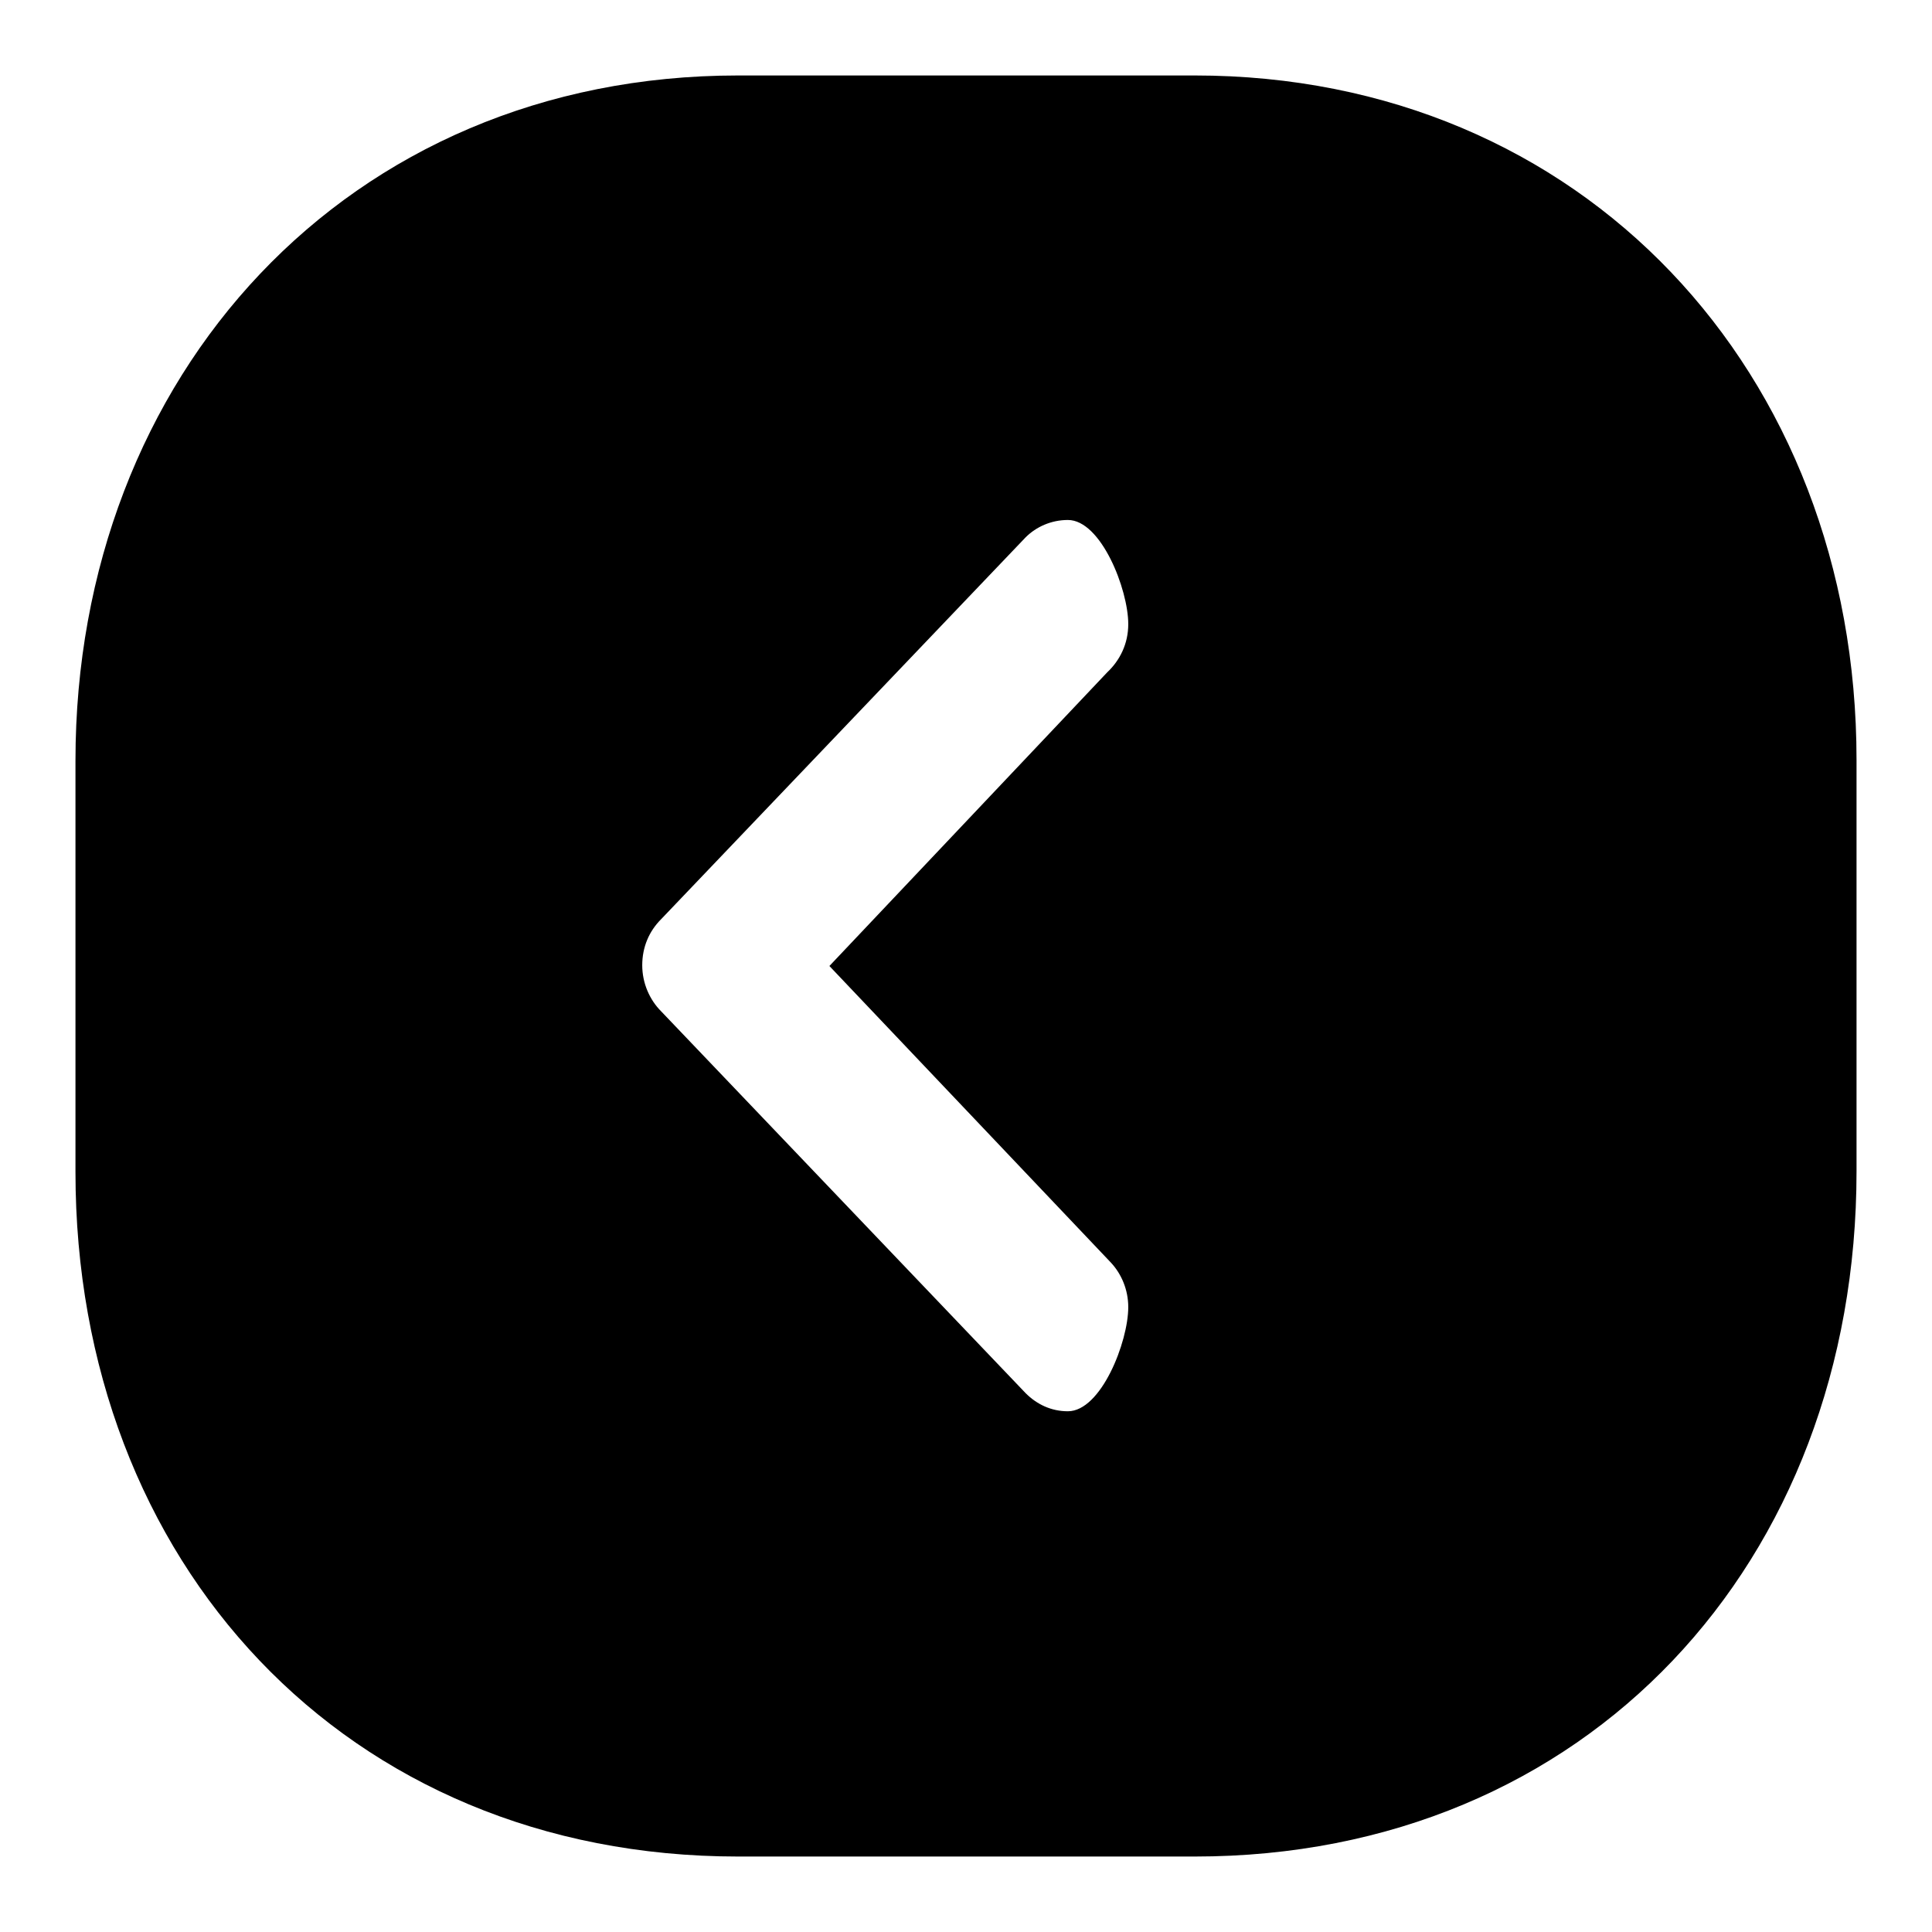 <?xml version="1.0" encoding="utf-8"?>
<!-- Svg Vector Icons : http://www.onlinewebfonts.com/icon -->
<!DOCTYPE svg PUBLIC "-//W3C//DTD SVG 1.1//EN" "http://www.w3.org/Graphics/SVG/1.1/DTD/svg11.dtd">
<svg version="1.1" xmlns="http://www.w3.org/2000/svg" xmlns:xlink="http://www.w3.org/1999/xlink" x="0px" y="0px" viewBox="0 0 256 256" enable-background="new 0 0 256 256" xml:space="preserve">
<g><g><path fill="#000000" d="M158.3,10H97.8C46,10,10,49.8,10,100.8v54.5C10,207,45.8,246,97.8,246h60.5c52,0,87.7-39,87.7-90.8v-54.5C246,49.3,209.7,10,158.3,10z M147.2,167.3L147.2,167.3c1.4,1.5,2.3,3.6,2.3,5.9c0,4.6-3.6,13.8-8,13.8c-2.2,0-4.1-0.9-5.6-2.4l0,0l-48.3-50.6l0,0c-1.5-1.5-2.5-3.7-2.5-6.1c0,0,0,0,0,0c0,0,0,0,0,0c0-2.4,0.9-4.5,2.5-6.1l0,0l48.3-50.6l0,0c1.4-1.4,3.4-2.3,5.6-2.3c4.4,0,8,9.2,8,13.8c0,2.6-1.1,4.8-2.8,6.4L109.9,128L147.2,167.3z"/></g></g>
</svg>